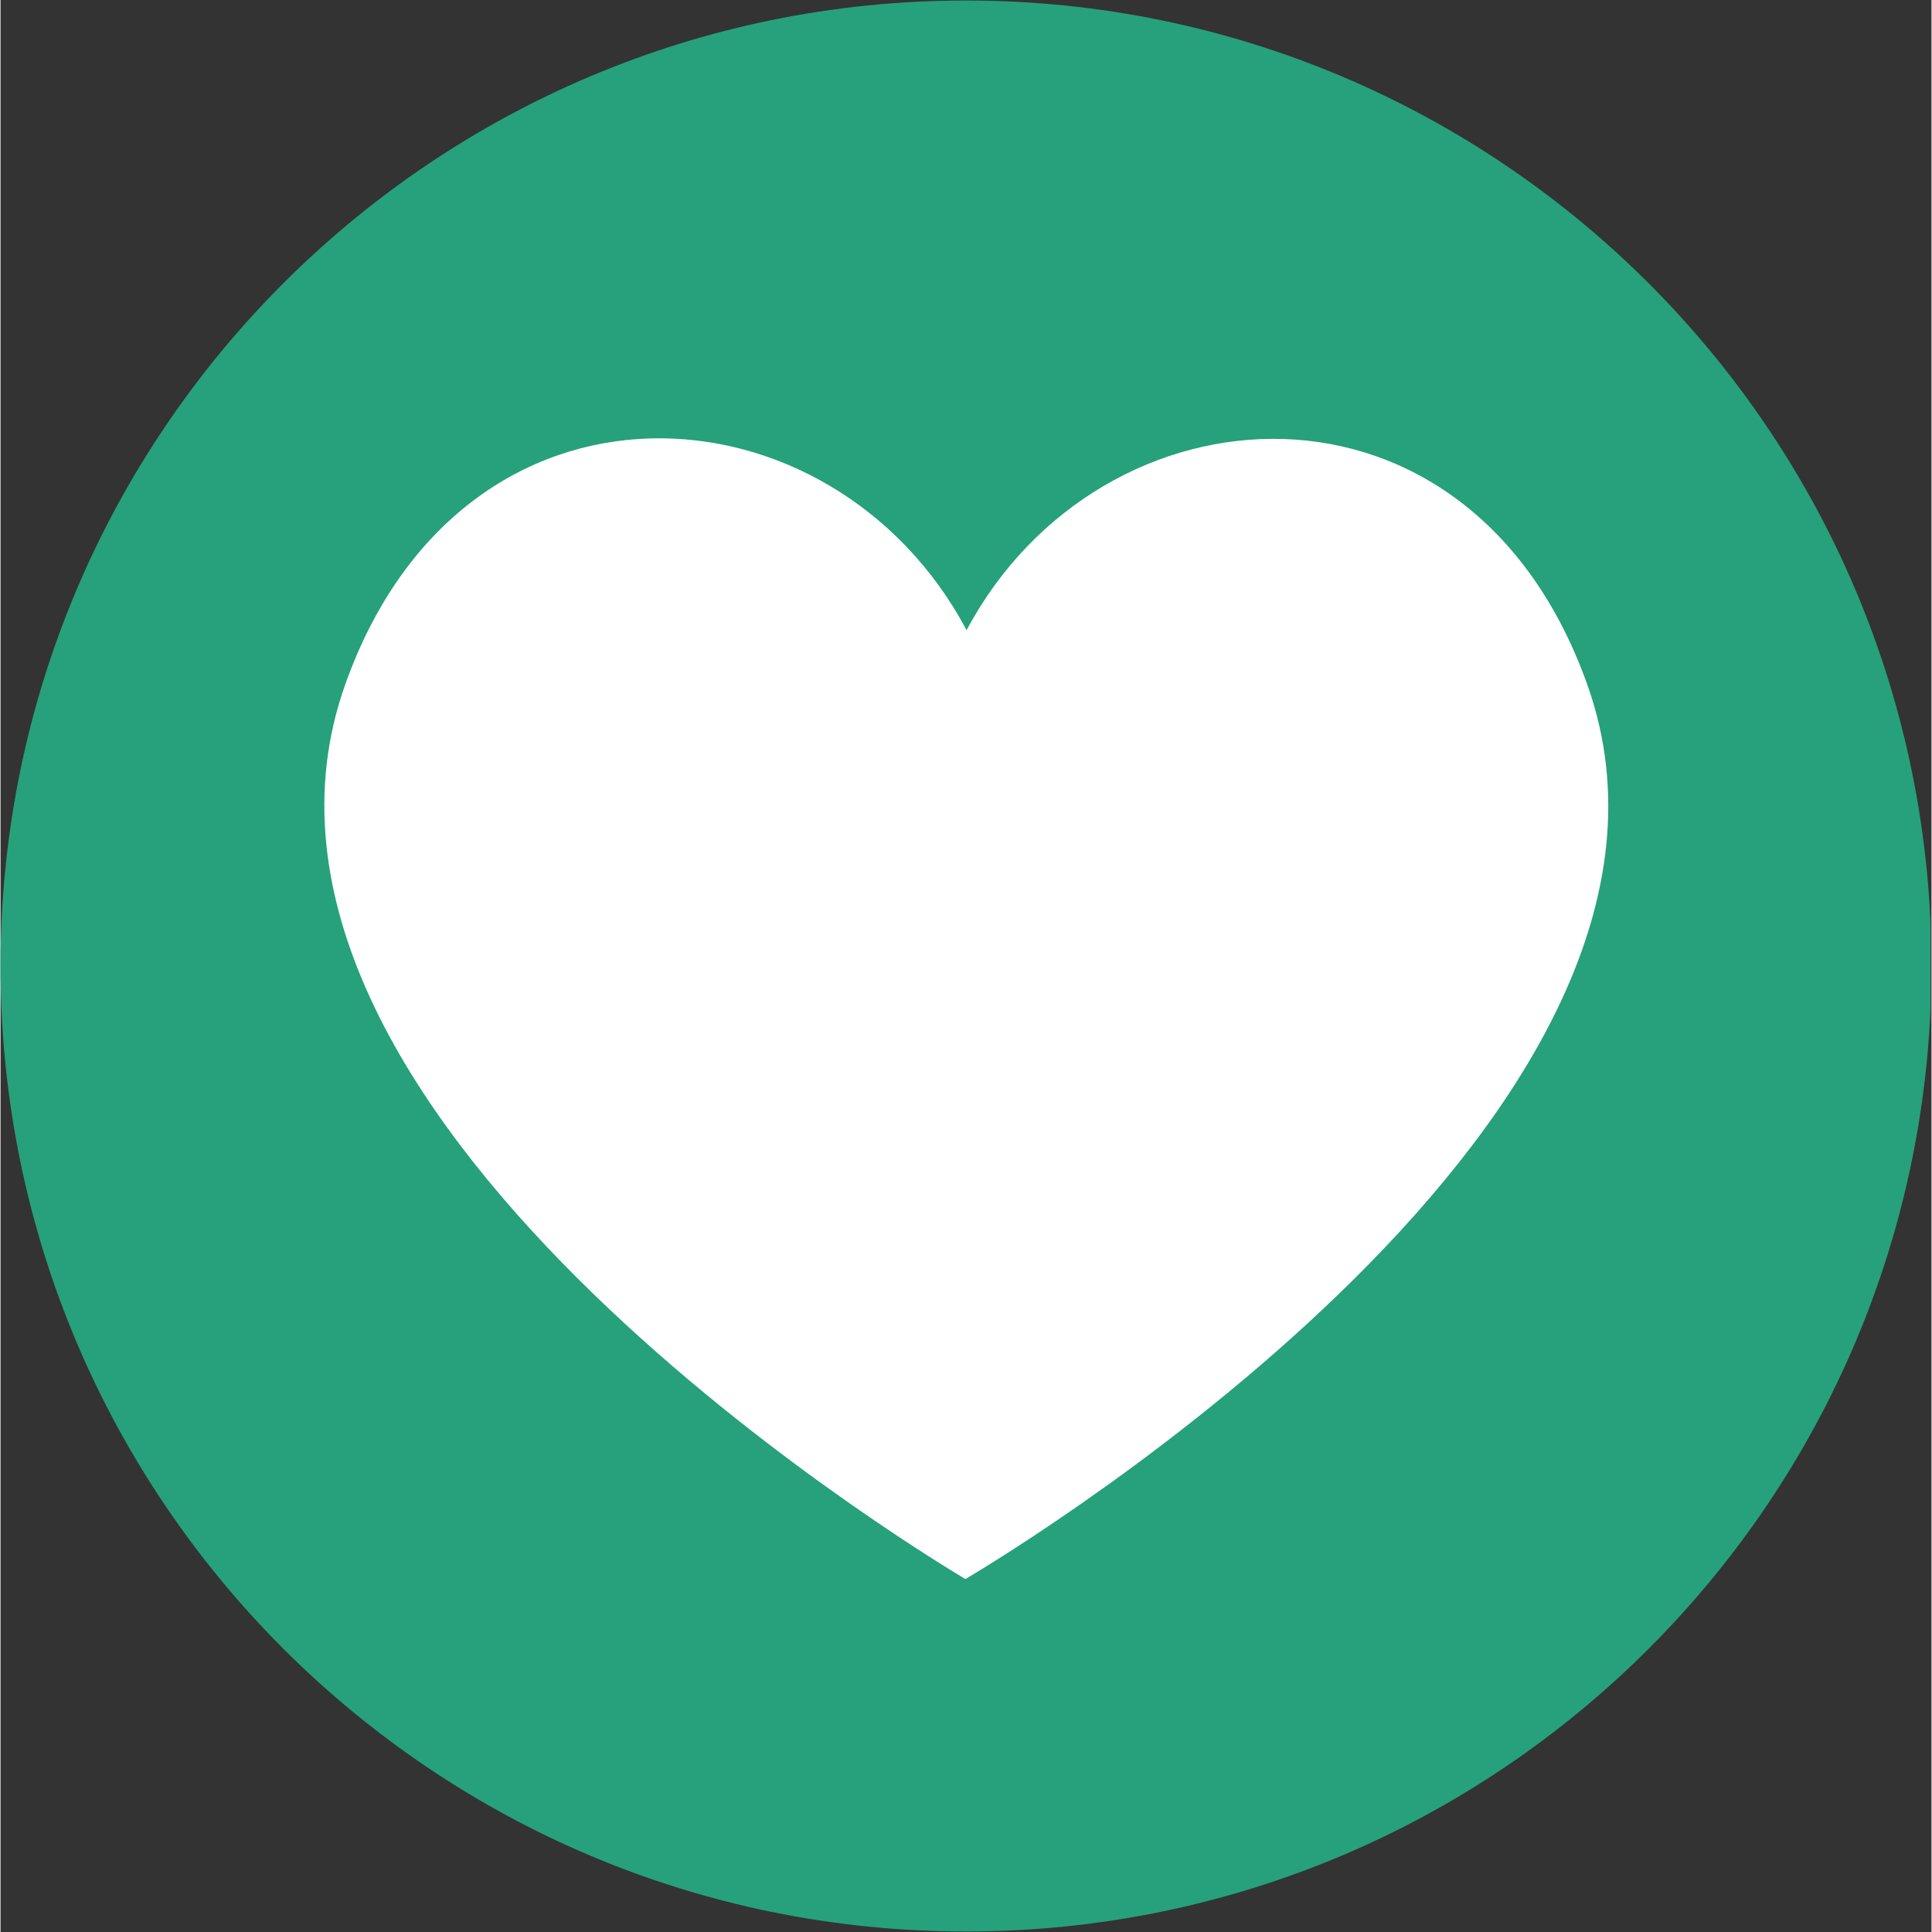 <svg xmlns="http://www.w3.org/2000/svg" xmlns:xlink="http://www.w3.org/1999/xlink" width="300" zoomAndPan="magnify" viewBox="0 0 224.88 225" height="300" preserveAspectRatio="xMidYMid meet" version="1.0"><rect x="0" y="0" width="224.88" height="225" fill="#333333" stroke="none"/><defs><clipPath id="0ec5614f6f"><path d="M 0 0.059 L 224.762 0.059 L 224.762 224.938 L 0 224.938 Z M 0 0.059 " clip-rule="nonzero"/></clipPath><clipPath id="febf4aeaea"><path d="M 112.441 0.059 C 50.34 0.059 0 50.402 0 112.5 C 0 174.598 50.34 224.941 112.441 224.941 C 174.539 224.941 224.879 174.598 224.879 112.5 C 224.879 50.402 174.539 0.059 112.441 0.059 Z M 112.441 0.059 " clip-rule="nonzero"/></clipPath></defs><g clip-path="url(#0ec5614f6f)"><g clip-path="url(#febf4aeaea)"><path fill="#26a17b" d="M 0 0.059 L 224.879 0.059 L 224.879 224.941 L 0 224.941 Z M 0 0.059 " fill-opacity="1" fill-rule="nonzero"/></g></g><path fill="#ffffff" d="M 184.836 79.844 C 171.168 41.199 128.137 44.059 112.508 73.391 C 96.91 44.027 53.879 41.102 40.145 79.711 C 22.582 129.129 105.688 179.91 112.375 183.898 C 119.09 179.91 202.297 129.293 184.836 79.844 Z M 184.836 79.844 " fill-opacity="1" fill-rule="nonzero"/></svg>